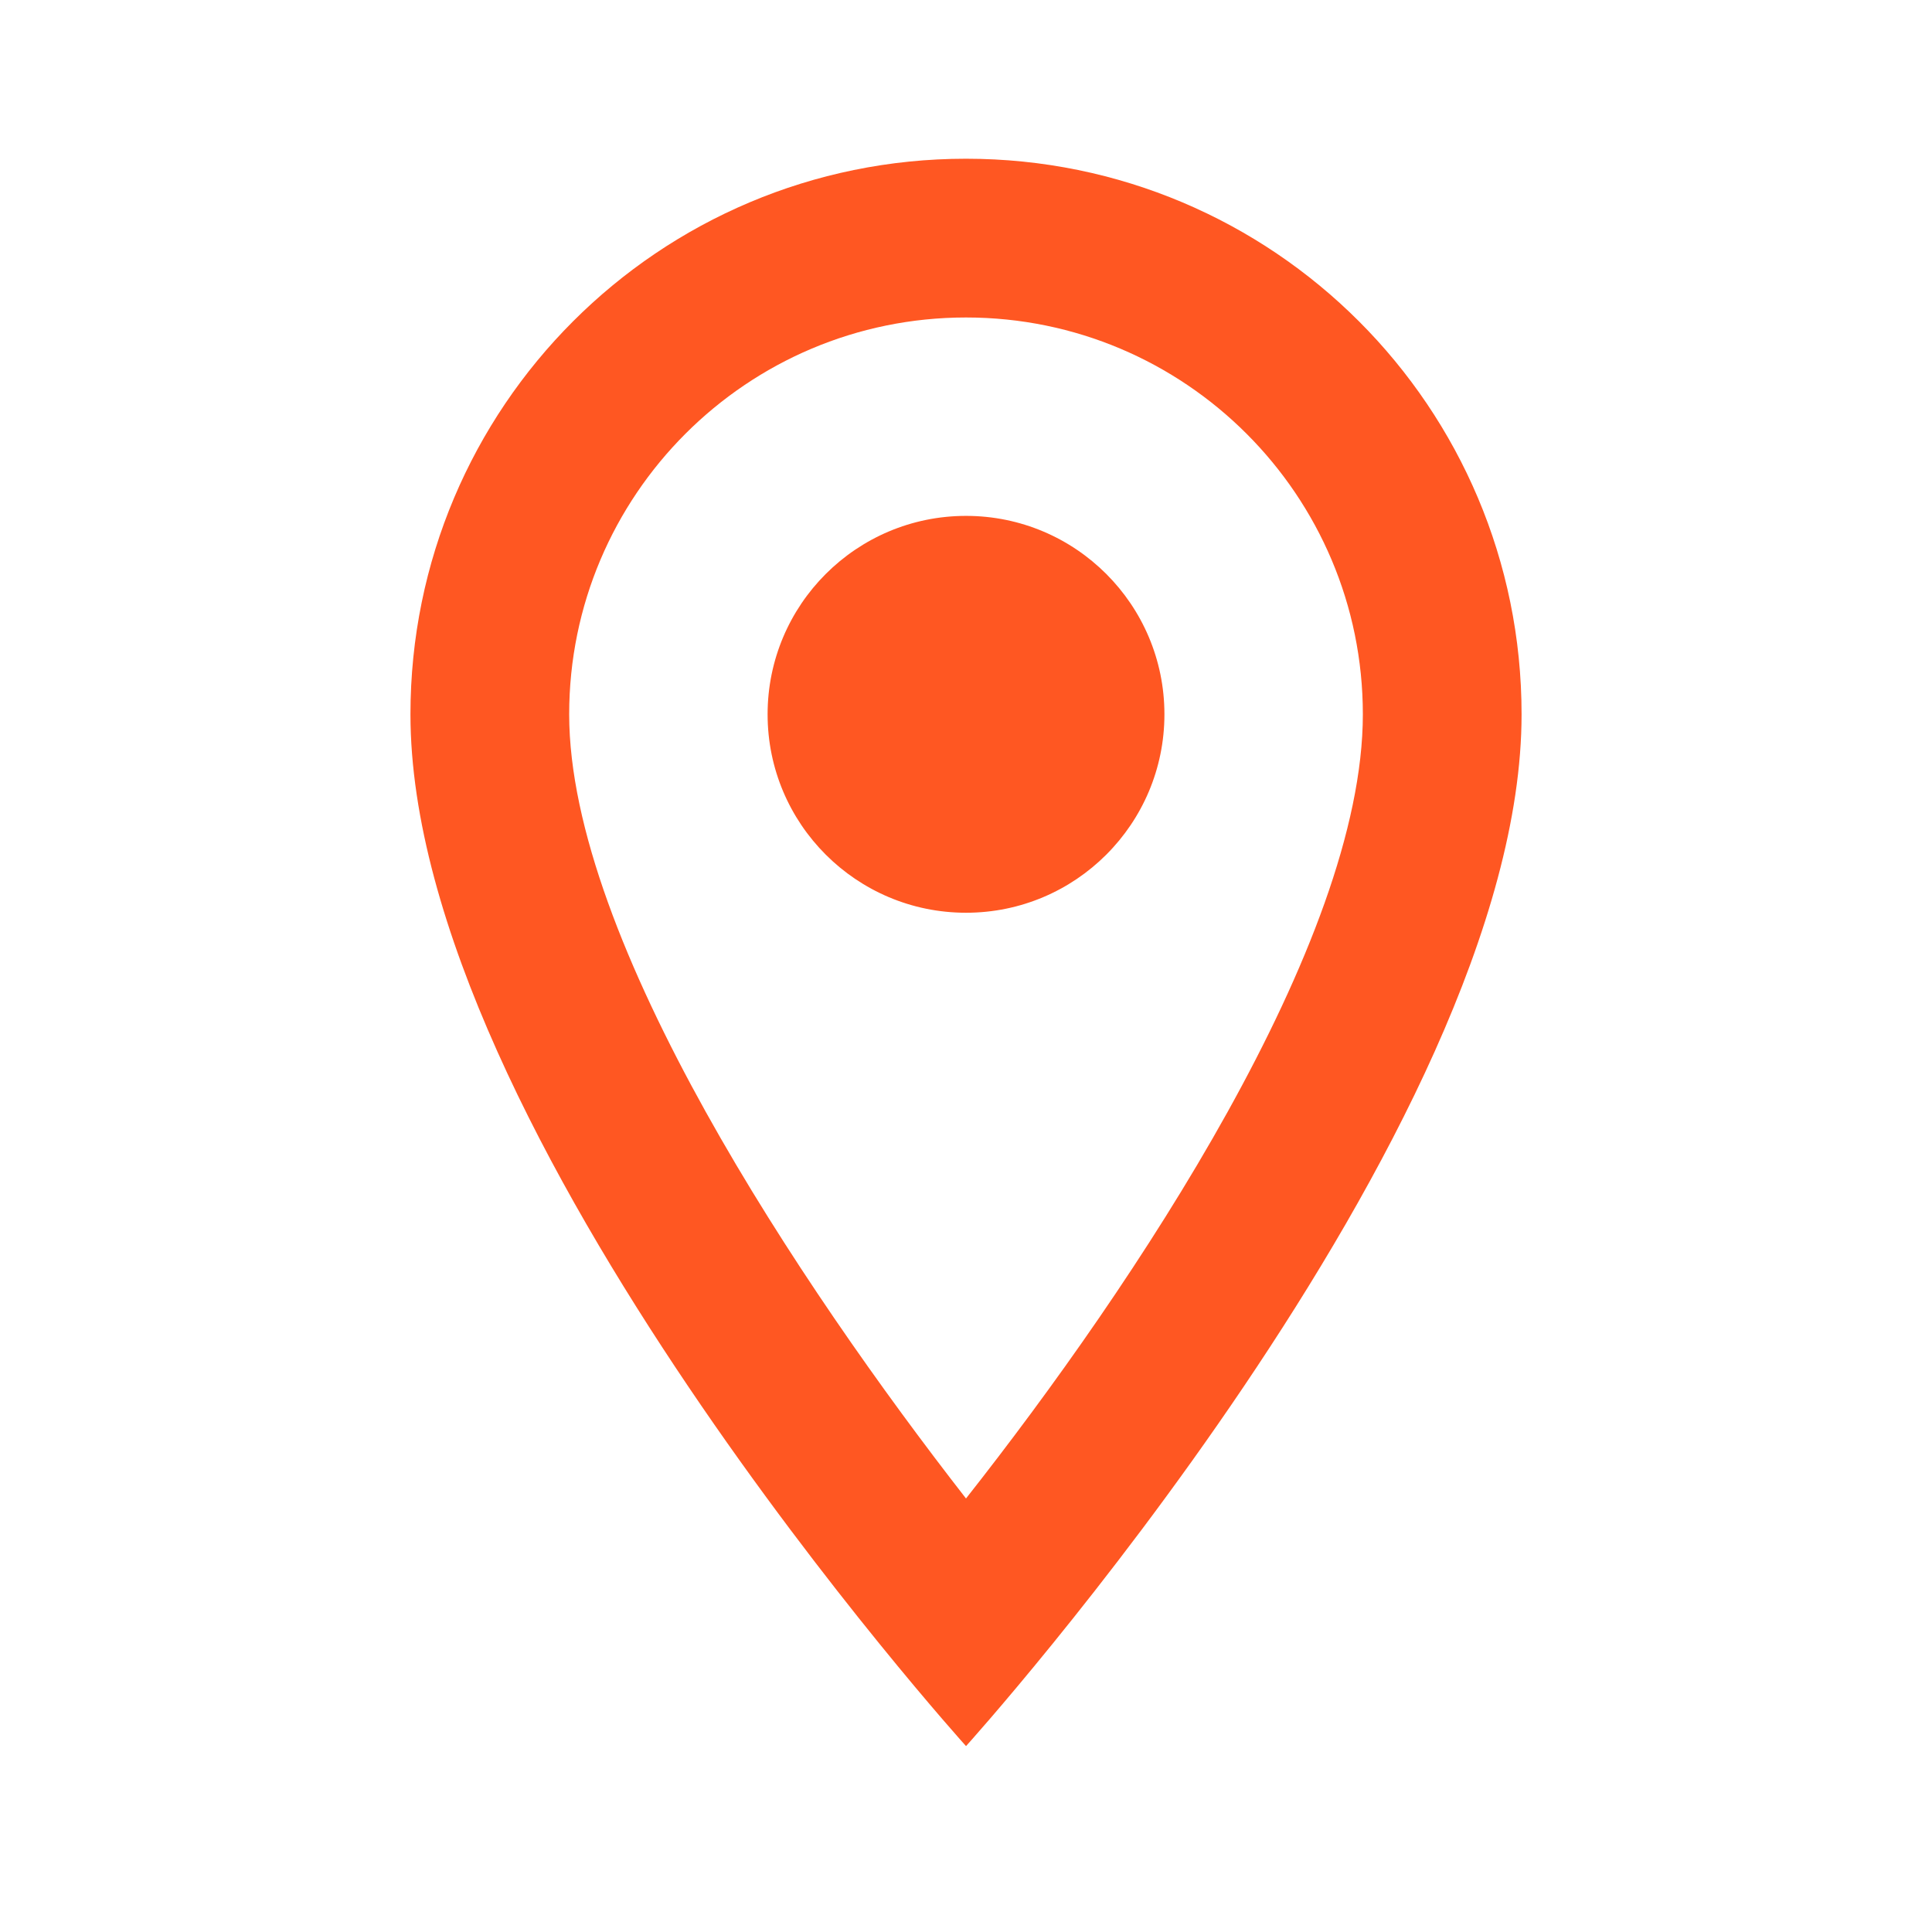 <svg width="71" height="70" viewBox="0 0 71 70" fill="none" xmlns="http://www.w3.org/2000/svg">
<path fill-rule="evenodd" clip-rule="evenodd" d="M35.501 5.833C46.788 5.833 55.917 14.963 55.917 26.25C55.917 41.562 35.501 64.167 35.501 64.167C35.501 64.167 15.084 41.562 15.084 26.25C15.084 14.963 24.213 5.833 35.501 5.833ZM20.917 26.25C20.917 34.562 29.433 47.279 35.5 55.067C41.684 47.221 50.084 34.65 50.084 26.25C50.084 18.2 43.55 11.667 35.5 11.667C27.45 11.667 20.917 18.2 20.917 26.25ZM35.501 33.542C31.474 33.542 28.209 30.277 28.209 26.25C28.209 22.223 31.474 18.958 35.501 18.958C39.528 18.958 42.792 22.223 42.792 26.25C42.792 30.277 39.528 33.542 35.501 33.542Z" fill="#FF5722"/>
</svg>
